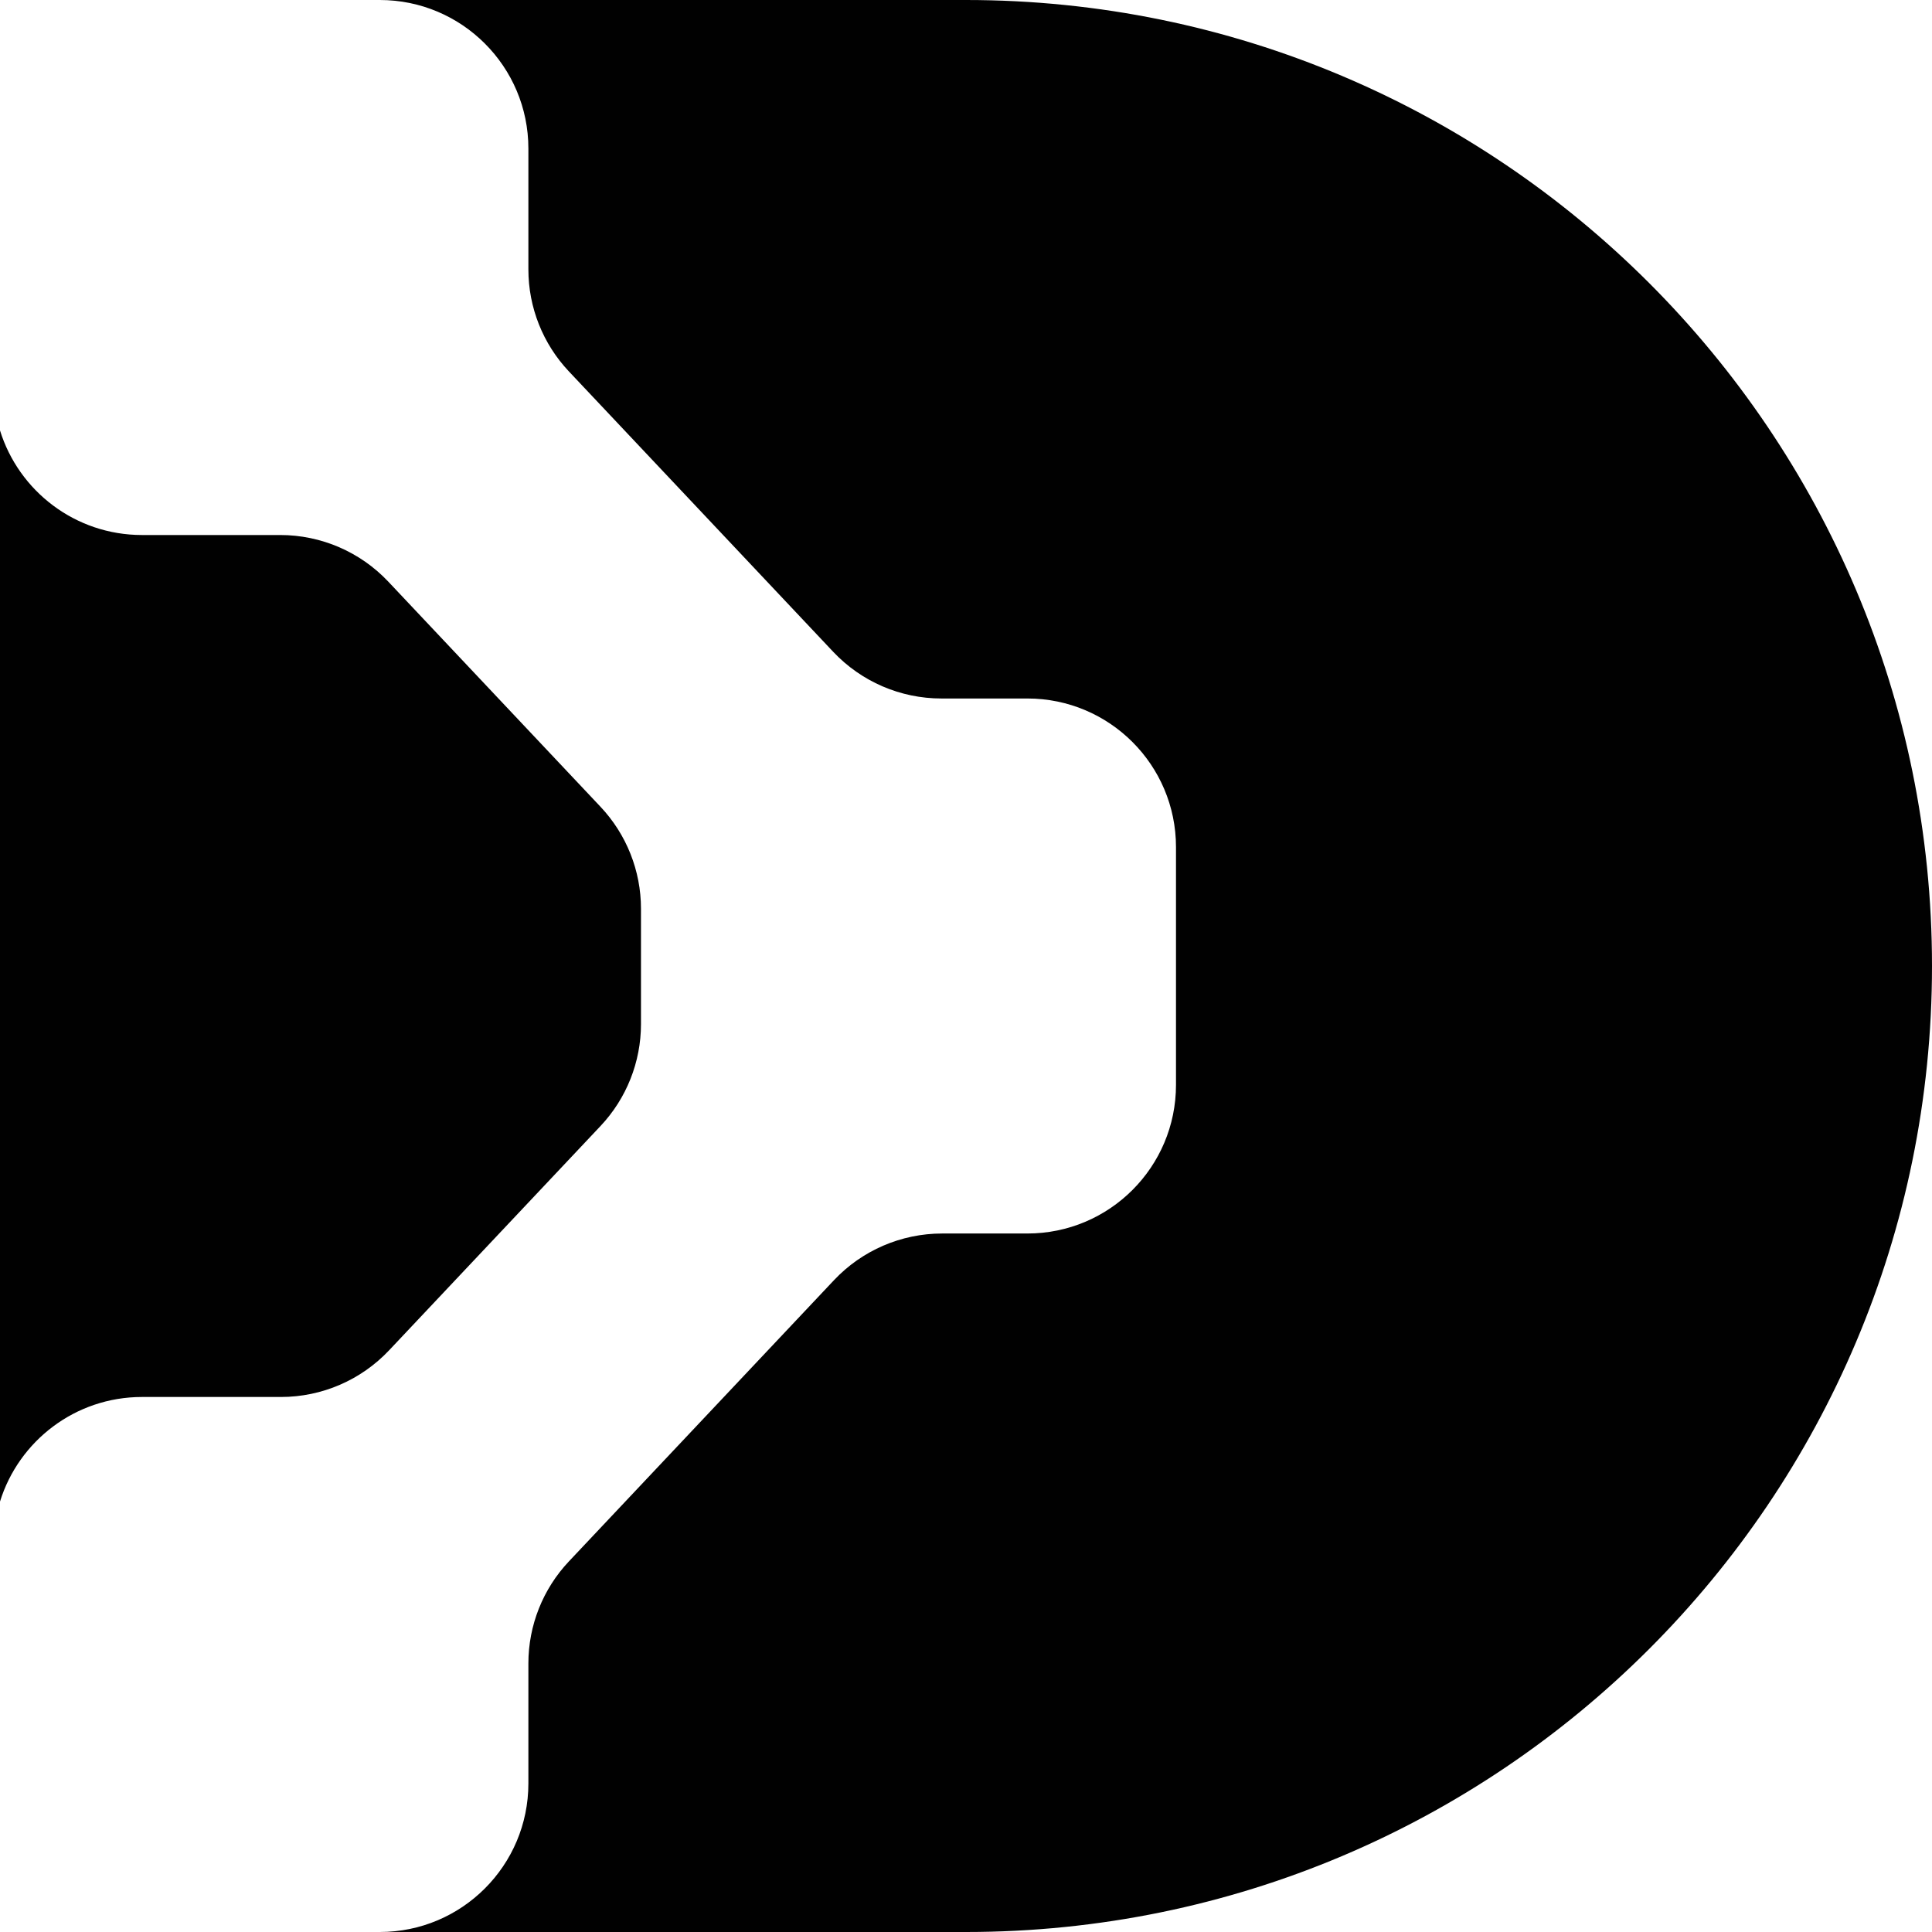 <svg width="130" height="130" viewBox="0 0 130 130" fill="none" xmlns="http://www.w3.org/2000/svg">
<path d="M65 0C100.899 0 130 29.102 130 65C130 100.899 100.899 130 65 130H25.554C31.077 130 35.554 125.523 35.554 120V111.926C35.554 109.376 36.528 106.922 38.277 105.066L56.117 86.141C58.007 84.136 60.64 83 63.395 83H69.13C74.653 83 79.13 78.523 79.13 73V57C79.13 51.477 74.653 47 69.13 47H63.343C60.588 47 57.955 45.864 56.065 43.859L38.277 24.989C36.528 23.134 35.554 20.68 35.554 18.13V10C35.554 4.477 31.076 2.57697e-07 25.554 0H65ZM0 28.963C1.263 33.039 5.062 36 9.554 36H18.854C21.608 36 24.241 37.136 26.131 39.141L40.406 54.285C42.155 56.141 43.13 58.594 43.13 61.145V68.91C43.13 71.46 42.155 73.914 40.406 75.769L26.182 90.859C24.292 92.864 21.659 94 18.904 94H9.554C5.063 94 1.263 96.96 0 101.036V28.963Z" fill="#010101"/>
</svg>
